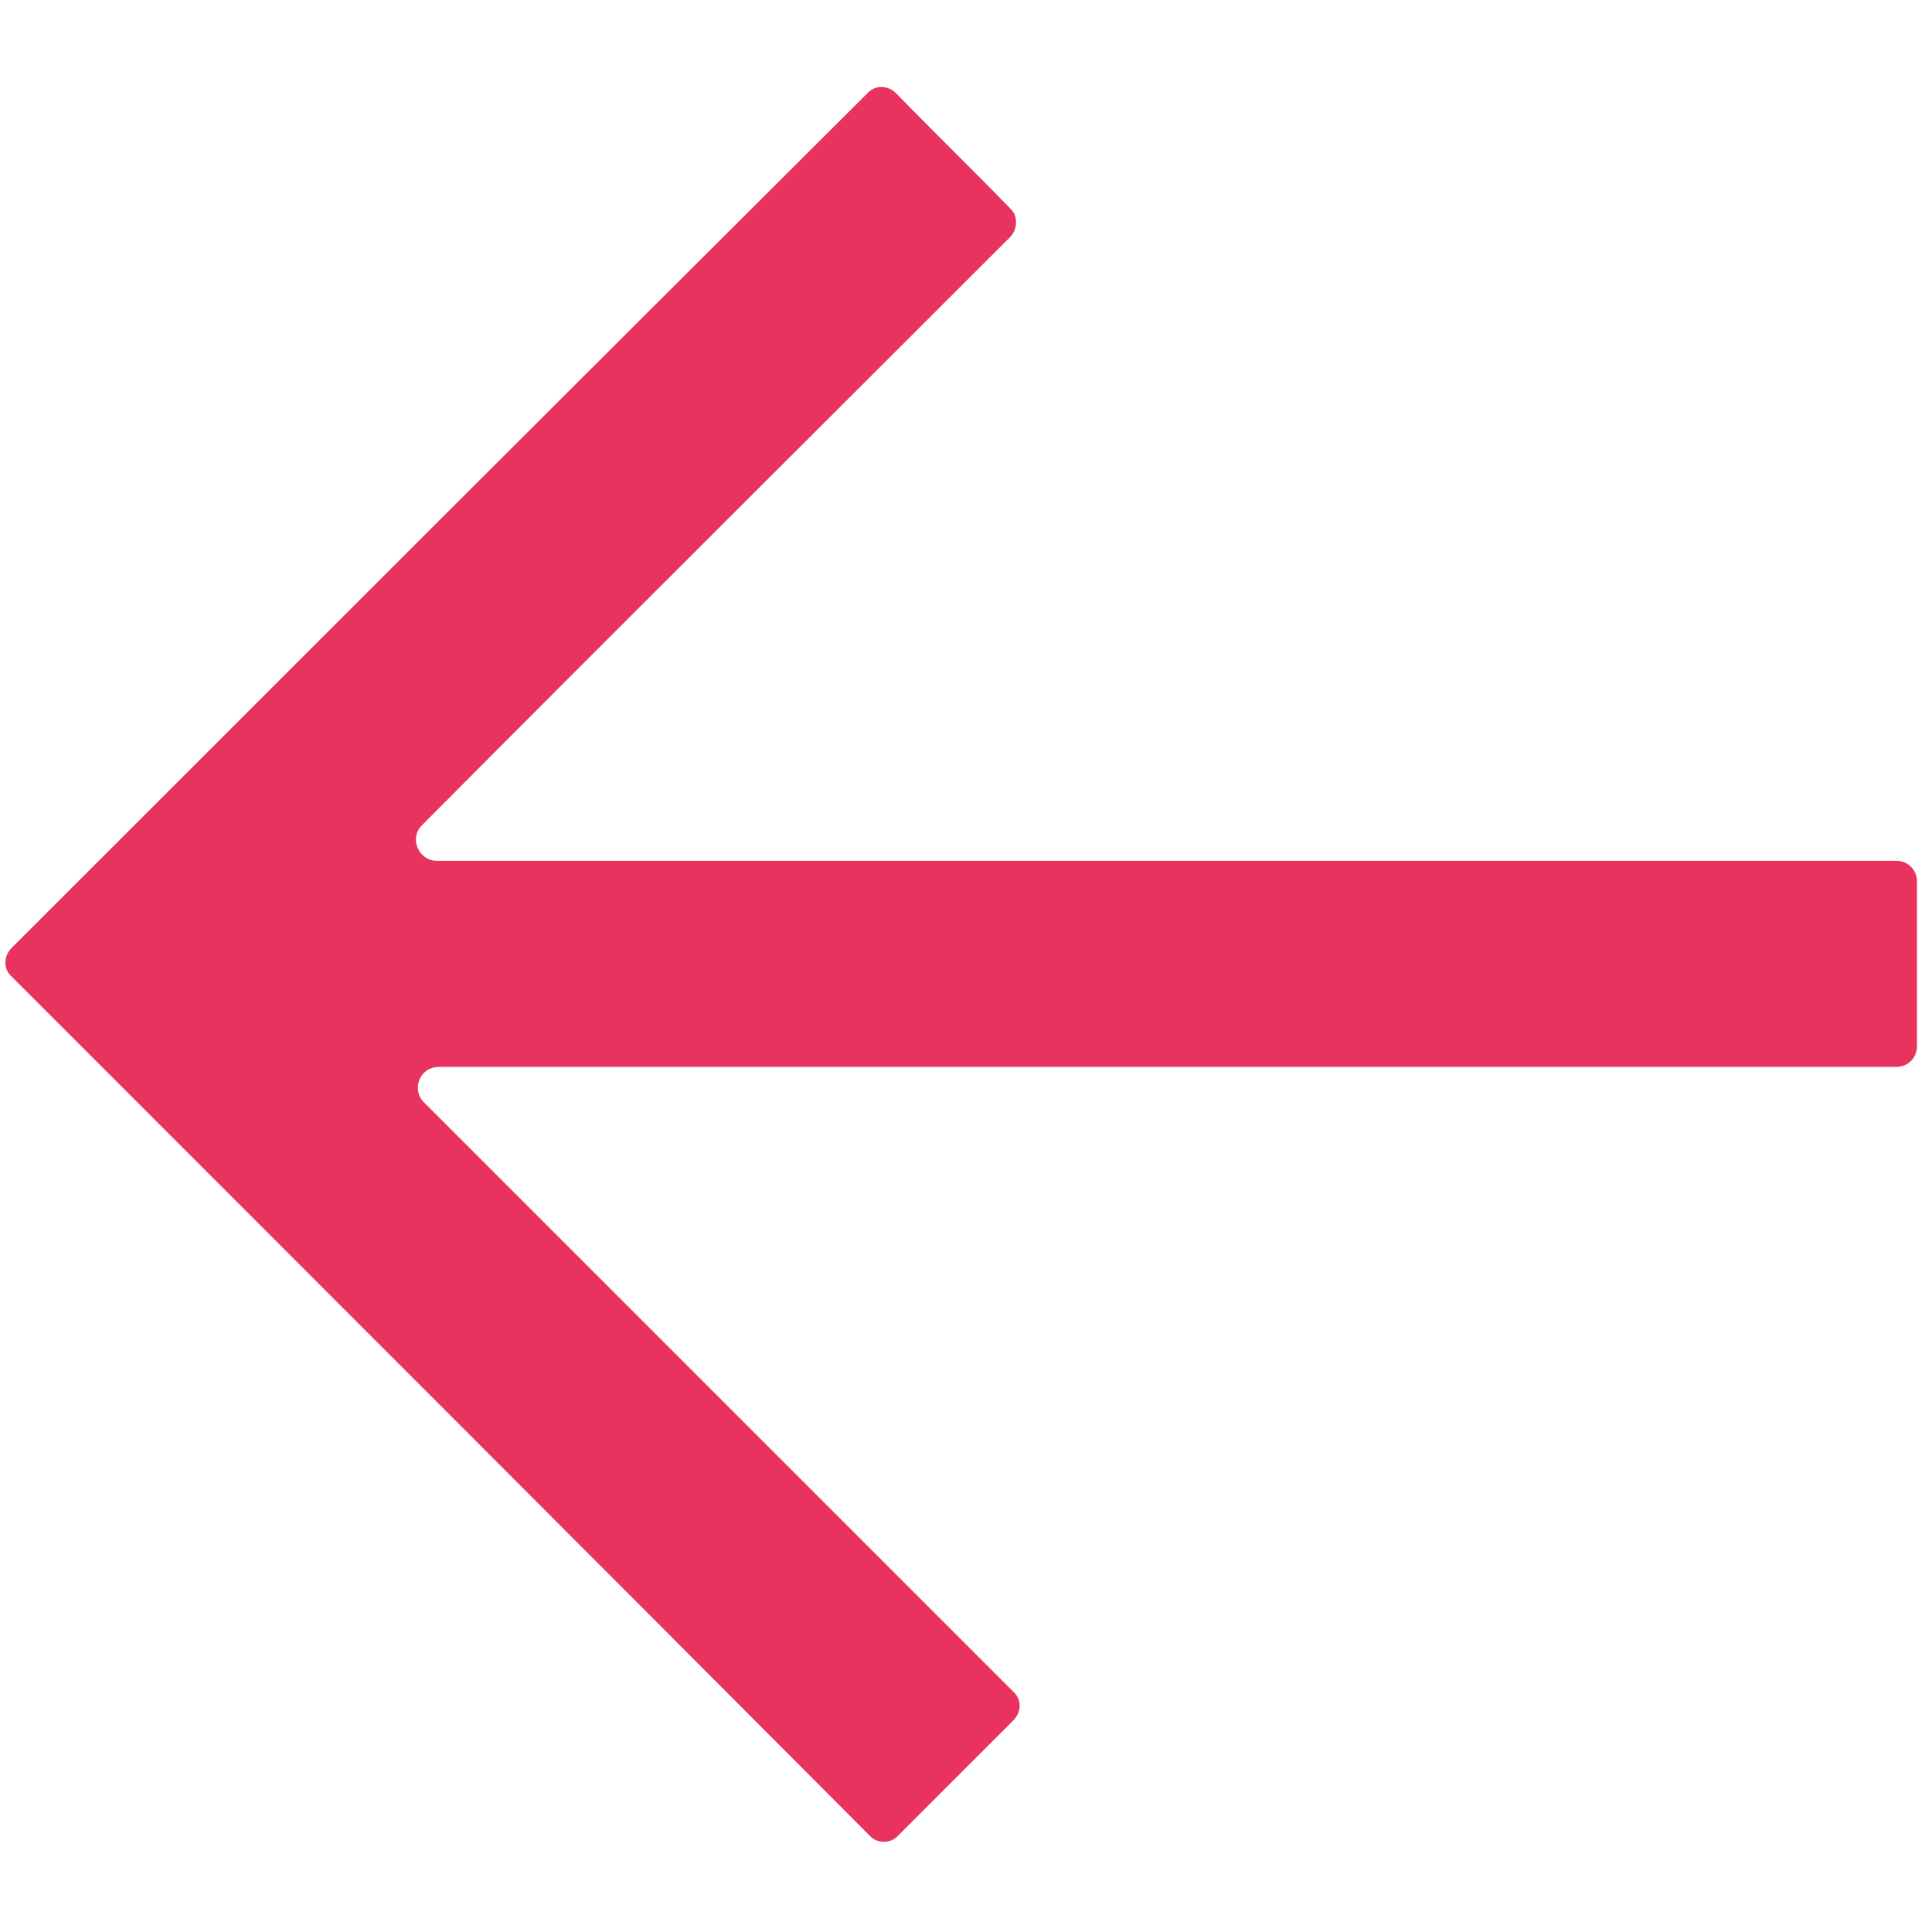 <?xml version="1.0" encoding="utf-8"?>
<!-- Generator: Adobe Illustrator 25.2.1, SVG Export Plug-In . SVG Version: 6.00 Build 0)  -->
<svg version="1.1" id="Слой_1" xmlns="http://www.w3.org/2000/svg" xmlns:xlink="http://www.w3.org/1999/xlink" x="0px" y="0px"
	 viewBox="0 0 180 180" style="enable-background:new 0 0 180 180;" xml:space="preserve">
<style type="text/css">
	.st0{fill:#E8335F;}
</style>
<path class="st0" d="M176.7,80.2c-45.3,0-90.6,0-136,0c-1.7,0-2.6-2.1-1.4-3.3C57.7,58.4,76,40.2,94.1,22.1l0,0c0.7-0.7,0.8-2,0-2.7
	l0,0c-3.6-3.7-7.2-7.2-10.6-10.7l0,0c-0.8-0.8-2-0.8-2.7,0l0,0C54.1,35.3,27.5,61.9,1.1,88.3l0,0c-0.8,0.8-0.8,2,0,2.7l0,0
	c26.6,26.6,53.3,53.3,79.9,80l0,0c0.7,0.8,2,0.8,2.7,0l0,0c3.4-3.4,6.9-6.9,10.7-10.7l0,0c0.8-0.8,0.8-2,0-2.7l0,0
	c-18.3-18.3-36.5-36.5-54.9-54.9c-1.2-1.2-0.4-3.3,1.4-3.3h135.8h0c1.1,0,1.9-0.9,1.9-1.9l0,0c0-5.2,0-10.2,0-15.4v0
	C178.6,81,177.7,80.2,176.7,80.2L176.7,80.2z"/>
</svg>
